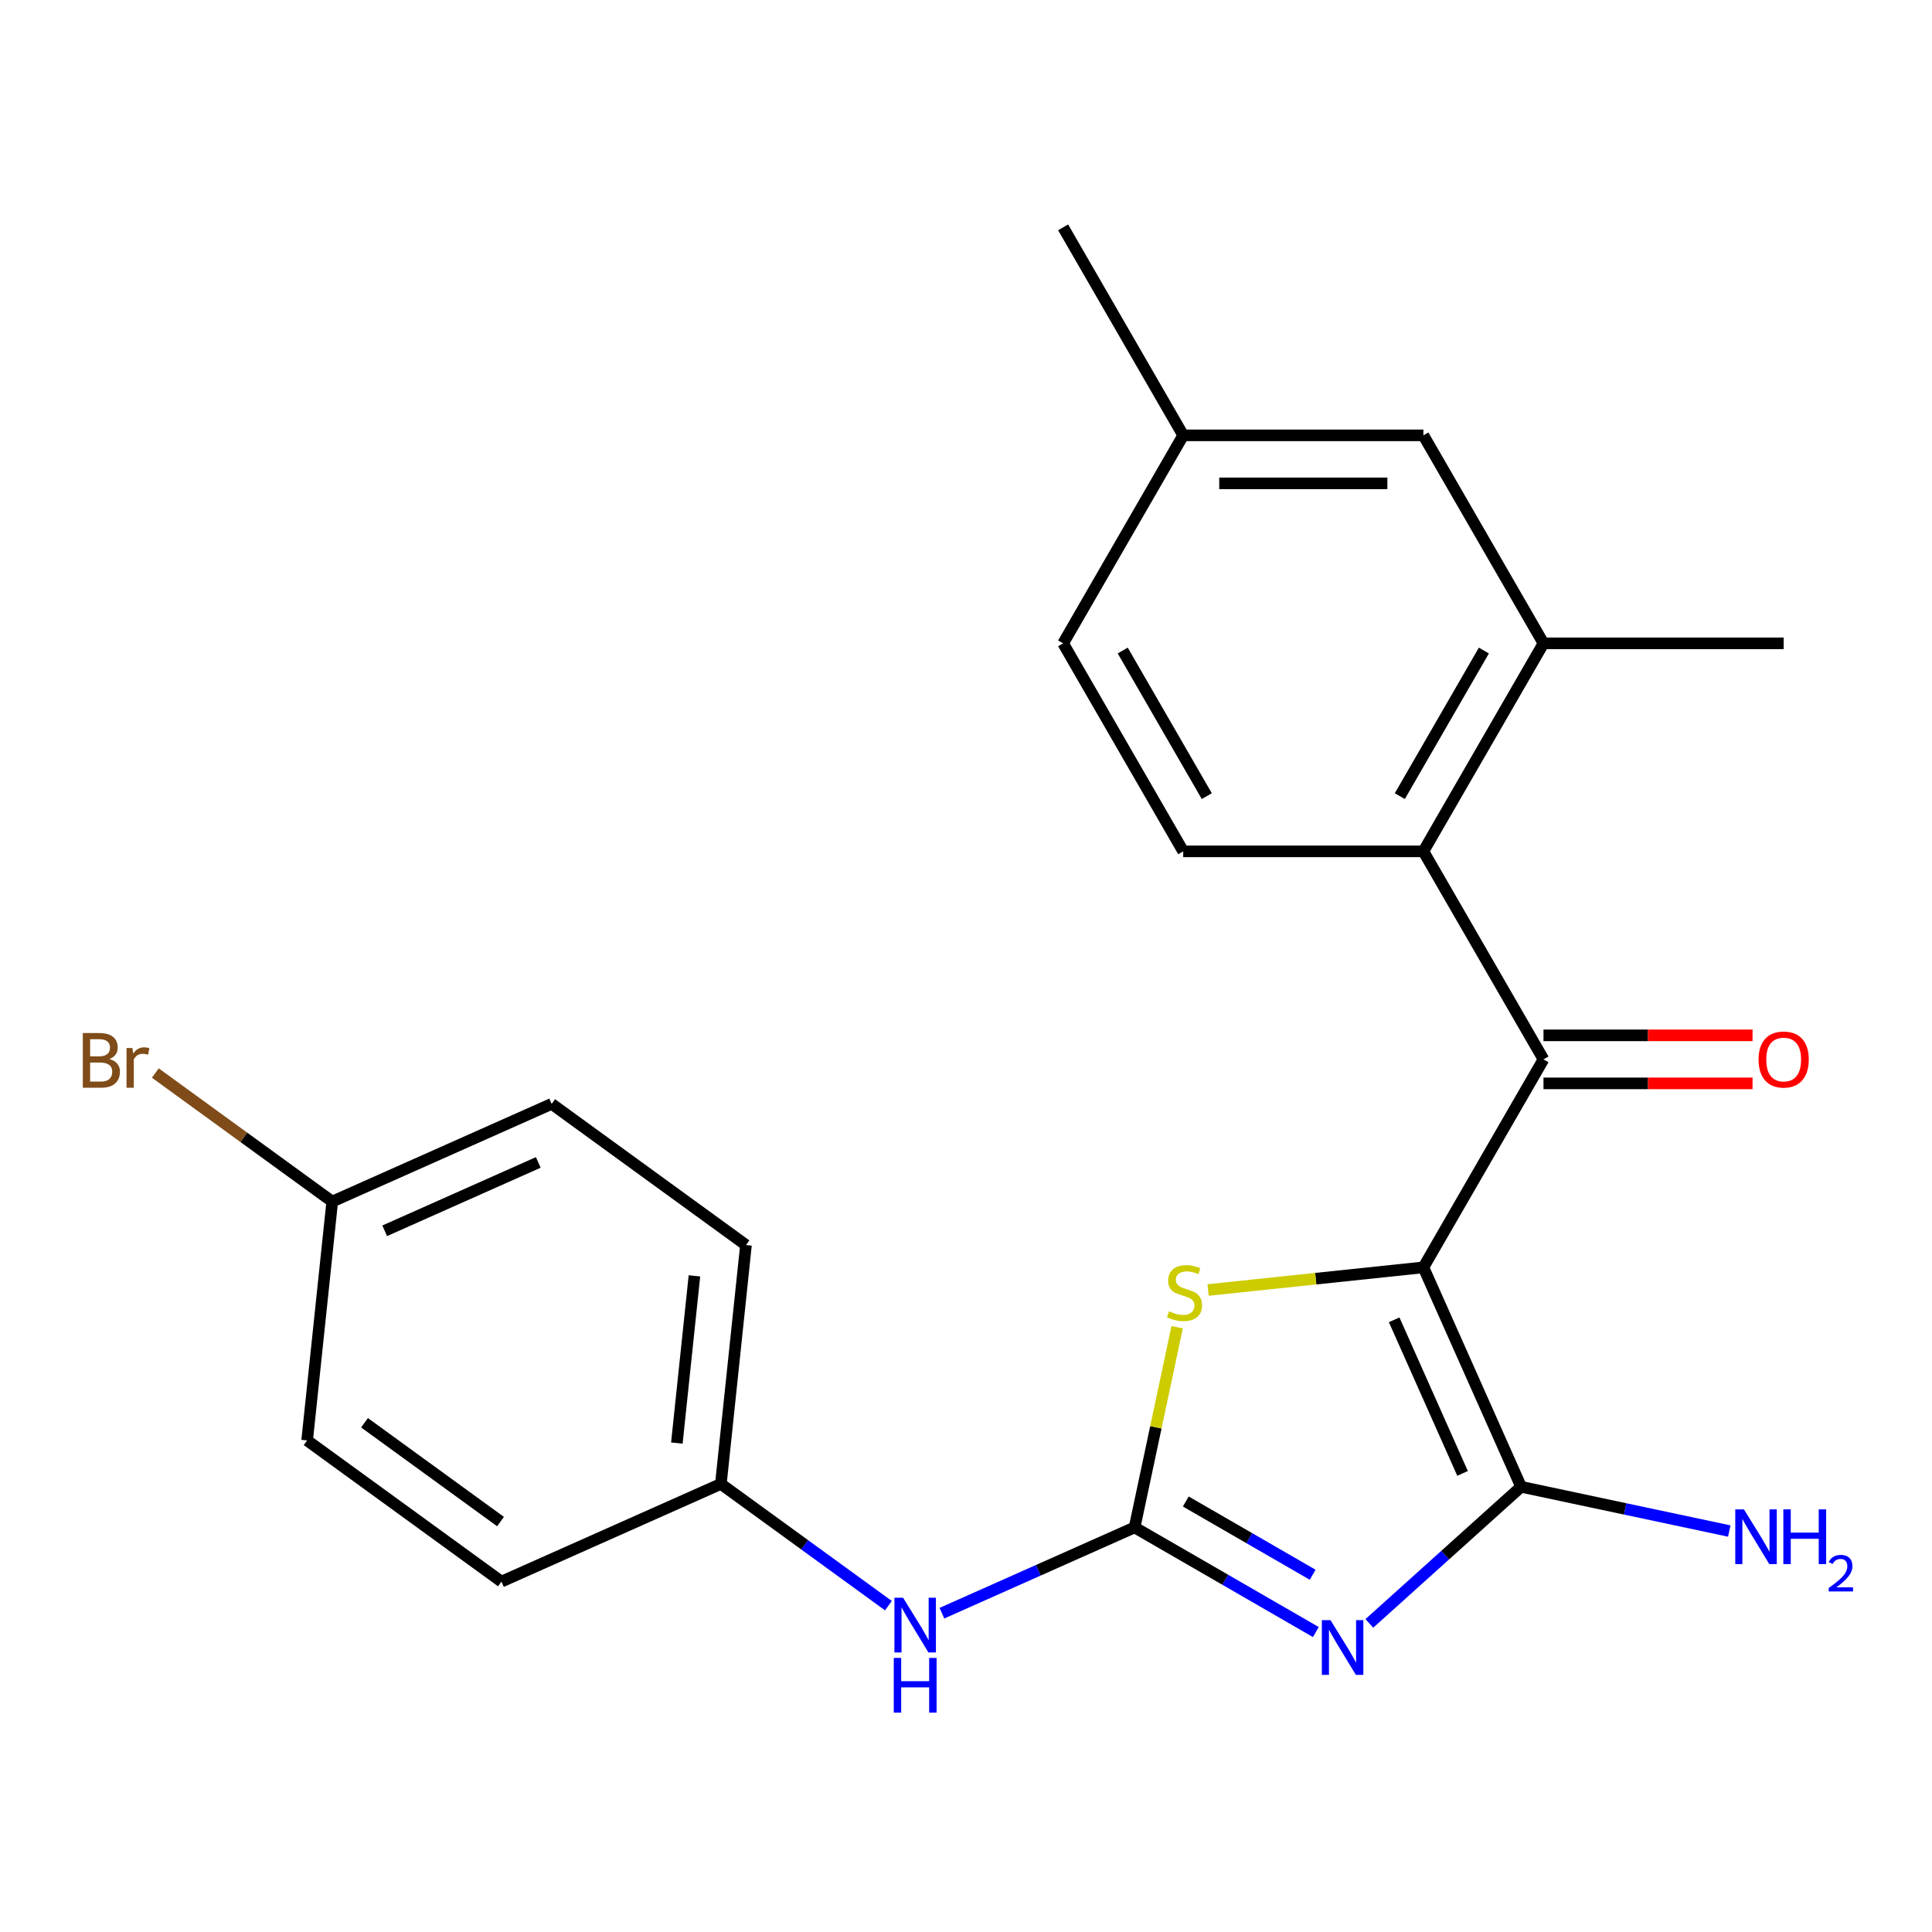 <?xml version='1.0' encoding='iso-8859-1'?>
<svg version='1.1' baseProfile='full'
              xmlns='http://www.w3.org/2000/svg'
                      xmlns:rdkit='http://www.rdkit.org/xml'
                      xmlns:xlink='http://www.w3.org/1999/xlink'
                  xml:space='preserve'
width='1000px' height='1000px' viewBox='0 0 1000 1000'>
<!-- END OF HEADER -->
<rect style='opacity:1.0;fill:#FFFFFF;stroke:none' width='1000' height='1000' x='0' y='0'> </rect>
<path class='bond-1' d='M 736.748,655.987 L 787.312,769.558' style='fill:none;fill-rule:evenodd;stroke:#000000;stroke-width:6px;stroke-linecap:butt;stroke-linejoin:miter;stroke-opacity:1' />
<path class='bond-1' d='M 721.618,683.136 L 757.014,762.635' style='fill:none;fill-rule:evenodd;stroke:#000000;stroke-width:6px;stroke-linecap:butt;stroke-linejoin:miter;stroke-opacity:1' />
<path class='bond-3' d='M 736.748,655.987 L 681.023,661.844' style='fill:none;fill-rule:evenodd;stroke:#000000;stroke-width:6px;stroke-linecap:butt;stroke-linejoin:miter;stroke-opacity:1' />
<path class='bond-3' d='M 681.023,661.844 L 625.298,667.701' style='fill:none;fill-rule:evenodd;stroke:#CCCC00;stroke-width:6px;stroke-linecap:butt;stroke-linejoin:miter;stroke-opacity:1' />
<path class='bond-4' d='M 736.748,655.987 L 798.907,548.325' style='fill:none;fill-rule:evenodd;stroke:#000000;stroke-width:6px;stroke-linecap:butt;stroke-linejoin:miter;stroke-opacity:1' />
<path class='bond-0' d='M 708.774,840.274 L 748.043,804.916' style='fill:none;fill-rule:evenodd;stroke:#0000FF;stroke-width:6px;stroke-linecap:butt;stroke-linejoin:miter;stroke-opacity:1' />
<path class='bond-0' d='M 748.043,804.916 L 787.312,769.558' style='fill:none;fill-rule:evenodd;stroke:#000000;stroke-width:6px;stroke-linecap:butt;stroke-linejoin:miter;stroke-opacity:1' />
<path class='bond-23' d='M 681.078,844.748 L 634.171,817.666' style='fill:none;fill-rule:evenodd;stroke:#0000FF;stroke-width:6px;stroke-linecap:butt;stroke-linejoin:miter;stroke-opacity:1' />
<path class='bond-23' d='M 634.171,817.666 L 587.263,790.584' style='fill:none;fill-rule:evenodd;stroke:#000000;stroke-width:6px;stroke-linecap:butt;stroke-linejoin:miter;stroke-opacity:1' />
<path class='bond-23' d='M 679.438,815.091 L 646.602,796.133' style='fill:none;fill-rule:evenodd;stroke:#0000FF;stroke-width:6px;stroke-linecap:butt;stroke-linejoin:miter;stroke-opacity:1' />
<path class='bond-23' d='M 646.602,796.133 L 613.767,777.176' style='fill:none;fill-rule:evenodd;stroke:#000000;stroke-width:6px;stroke-linecap:butt;stroke-linejoin:miter;stroke-opacity:1' />
<path class='bond-11' d='M 787.312,769.558 L 841.189,781.01' style='fill:none;fill-rule:evenodd;stroke:#000000;stroke-width:6px;stroke-linecap:butt;stroke-linejoin:miter;stroke-opacity:1' />
<path class='bond-11' d='M 841.189,781.01 L 895.066,792.461' style='fill:none;fill-rule:evenodd;stroke:#0000FF;stroke-width:6px;stroke-linecap:butt;stroke-linejoin:miter;stroke-opacity:1' />
<path class='bond-2' d='M 587.263,790.584 L 598.275,738.777' style='fill:none;fill-rule:evenodd;stroke:#000000;stroke-width:6px;stroke-linecap:butt;stroke-linejoin:miter;stroke-opacity:1' />
<path class='bond-2' d='M 598.275,738.777 L 609.287,686.97' style='fill:none;fill-rule:evenodd;stroke:#CCCC00;stroke-width:6px;stroke-linecap:butt;stroke-linejoin:miter;stroke-opacity:1' />
<path class='bond-7' d='M 587.263,790.584 L 537.402,812.783' style='fill:none;fill-rule:evenodd;stroke:#000000;stroke-width:6px;stroke-linecap:butt;stroke-linejoin:miter;stroke-opacity:1' />
<path class='bond-7' d='M 537.402,812.783 L 487.541,834.983' style='fill:none;fill-rule:evenodd;stroke:#0000FF;stroke-width:6px;stroke-linecap:butt;stroke-linejoin:miter;stroke-opacity:1' />
<path class='bond-5' d='M 798.907,548.325 L 736.748,440.662' style='fill:none;fill-rule:evenodd;stroke:#000000;stroke-width:6px;stroke-linecap:butt;stroke-linejoin:miter;stroke-opacity:1' />
<path class='bond-9' d='M 798.907,560.756 L 853.012,560.756' style='fill:none;fill-rule:evenodd;stroke:#000000;stroke-width:6px;stroke-linecap:butt;stroke-linejoin:miter;stroke-opacity:1' />
<path class='bond-9' d='M 853.012,560.756 L 907.117,560.756' style='fill:none;fill-rule:evenodd;stroke:#FF0000;stroke-width:6px;stroke-linecap:butt;stroke-linejoin:miter;stroke-opacity:1' />
<path class='bond-9' d='M 798.907,535.893 L 853.012,535.893' style='fill:none;fill-rule:evenodd;stroke:#000000;stroke-width:6px;stroke-linecap:butt;stroke-linejoin:miter;stroke-opacity:1' />
<path class='bond-9' d='M 853.012,535.893 L 907.117,535.893' style='fill:none;fill-rule:evenodd;stroke:#FF0000;stroke-width:6px;stroke-linecap:butt;stroke-linejoin:miter;stroke-opacity:1' />
<path class='bond-6' d='M 736.748,440.662 L 798.907,332.999' style='fill:none;fill-rule:evenodd;stroke:#000000;stroke-width:6px;stroke-linecap:butt;stroke-linejoin:miter;stroke-opacity:1' />
<path class='bond-6' d='M 724.539,412.081 L 768.05,336.717' style='fill:none;fill-rule:evenodd;stroke:#000000;stroke-width:6px;stroke-linecap:butt;stroke-linejoin:miter;stroke-opacity:1' />
<path class='bond-8' d='M 736.748,440.662 L 612.429,440.662' style='fill:none;fill-rule:evenodd;stroke:#000000;stroke-width:6px;stroke-linecap:butt;stroke-linejoin:miter;stroke-opacity:1' />
<path class='bond-10' d='M 798.907,332.999 L 736.748,225.336' style='fill:none;fill-rule:evenodd;stroke:#000000;stroke-width:6px;stroke-linecap:butt;stroke-linejoin:miter;stroke-opacity:1' />
<path class='bond-21' d='M 798.907,332.999 L 923.225,332.999' style='fill:none;fill-rule:evenodd;stroke:#000000;stroke-width:6px;stroke-linecap:butt;stroke-linejoin:miter;stroke-opacity:1' />
<path class='bond-12' d='M 459.845,831.087 L 416.481,799.582' style='fill:none;fill-rule:evenodd;stroke:#0000FF;stroke-width:6px;stroke-linecap:butt;stroke-linejoin:miter;stroke-opacity:1' />
<path class='bond-12' d='M 416.481,799.582 L 373.117,768.076' style='fill:none;fill-rule:evenodd;stroke:#000000;stroke-width:6px;stroke-linecap:butt;stroke-linejoin:miter;stroke-opacity:1' />
<path class='bond-13' d='M 612.429,440.662 L 550.27,332.999' style='fill:none;fill-rule:evenodd;stroke:#000000;stroke-width:6px;stroke-linecap:butt;stroke-linejoin:miter;stroke-opacity:1' />
<path class='bond-13' d='M 624.638,412.081 L 581.127,336.717' style='fill:none;fill-rule:evenodd;stroke:#000000;stroke-width:6px;stroke-linecap:butt;stroke-linejoin:miter;stroke-opacity:1' />
<path class='bond-24' d='M 736.748,225.336 L 612.429,225.336' style='fill:none;fill-rule:evenodd;stroke:#000000;stroke-width:6px;stroke-linecap:butt;stroke-linejoin:miter;stroke-opacity:1' />
<path class='bond-24' d='M 718.1,250.2 L 631.077,250.2' style='fill:none;fill-rule:evenodd;stroke:#000000;stroke-width:6px;stroke-linecap:butt;stroke-linejoin:miter;stroke-opacity:1' />
<path class='bond-17' d='M 373.117,768.076 L 259.547,818.641' style='fill:none;fill-rule:evenodd;stroke:#000000;stroke-width:6px;stroke-linecap:butt;stroke-linejoin:miter;stroke-opacity:1' />
<path class='bond-18' d='M 373.117,768.076 L 386.112,644.439' style='fill:none;fill-rule:evenodd;stroke:#000000;stroke-width:6px;stroke-linecap:butt;stroke-linejoin:miter;stroke-opacity:1' />
<path class='bond-18' d='M 350.339,746.931 L 359.435,660.385' style='fill:none;fill-rule:evenodd;stroke:#000000;stroke-width:6px;stroke-linecap:butt;stroke-linejoin:miter;stroke-opacity:1' />
<path class='bond-14' d='M 550.27,332.999 L 612.429,225.336' style='fill:none;fill-rule:evenodd;stroke:#000000;stroke-width:6px;stroke-linecap:butt;stroke-linejoin:miter;stroke-opacity:1' />
<path class='bond-22' d='M 612.429,225.336 L 550.27,117.674' style='fill:none;fill-rule:evenodd;stroke:#000000;stroke-width:6px;stroke-linecap:butt;stroke-linejoin:miter;stroke-opacity:1' />
<path class='bond-15' d='M 171.966,621.931 L 285.537,571.366' style='fill:none;fill-rule:evenodd;stroke:#000000;stroke-width:6px;stroke-linecap:butt;stroke-linejoin:miter;stroke-opacity:1' />
<path class='bond-15' d='M 199.115,637.061 L 278.614,601.665' style='fill:none;fill-rule:evenodd;stroke:#000000;stroke-width:6px;stroke-linecap:butt;stroke-linejoin:miter;stroke-opacity:1' />
<path class='bond-16' d='M 171.966,621.931 L 126.182,588.667' style='fill:none;fill-rule:evenodd;stroke:#000000;stroke-width:6px;stroke-linecap:butt;stroke-linejoin:miter;stroke-opacity:1' />
<path class='bond-16' d='M 126.182,588.667 L 80.399,555.403' style='fill:none;fill-rule:evenodd;stroke:#7F4C19;stroke-width:6px;stroke-linecap:butt;stroke-linejoin:miter;stroke-opacity:1' />
<path class='bond-25' d='M 171.966,621.931 L 158.971,745.568' style='fill:none;fill-rule:evenodd;stroke:#000000;stroke-width:6px;stroke-linecap:butt;stroke-linejoin:miter;stroke-opacity:1' />
<path class='bond-19' d='M 259.547,818.641 L 158.971,745.568' style='fill:none;fill-rule:evenodd;stroke:#000000;stroke-width:6px;stroke-linecap:butt;stroke-linejoin:miter;stroke-opacity:1' />
<path class='bond-19' d='M 259.075,787.565 L 188.672,736.414' style='fill:none;fill-rule:evenodd;stroke:#000000;stroke-width:6px;stroke-linecap:butt;stroke-linejoin:miter;stroke-opacity:1' />
<path class='bond-20' d='M 386.112,644.439 L 285.537,571.366' style='fill:none;fill-rule:evenodd;stroke:#000000;stroke-width:6px;stroke-linecap:butt;stroke-linejoin:miter;stroke-opacity:1' />
<path  class='atom-1' d='M 688.666 838.583
L 697.946 853.583
Q 698.866 855.063, 700.346 857.743
Q 701.826 860.423, 701.906 860.583
L 701.906 838.583
L 705.666 838.583
L 705.666 866.903
L 701.786 866.903
L 691.826 850.503
Q 690.666 848.583, 689.426 846.383
Q 688.226 844.183, 687.866 843.503
L 687.866 866.903
L 684.186 866.903
L 684.186 838.583
L 688.666 838.583
' fill='#0000FF'/>
<path  class='atom-4' d='M 605.11 678.702
Q 605.43 678.822, 606.75 679.382
Q 608.07 679.942, 609.51 680.302
Q 610.99 680.622, 612.43 680.622
Q 615.11 680.622, 616.67 679.342
Q 618.23 678.022, 618.23 675.742
Q 618.23 674.182, 617.43 673.222
Q 616.67 672.262, 615.47 671.742
Q 614.27 671.222, 612.27 670.622
Q 609.75 669.862, 608.23 669.142
Q 606.75 668.422, 605.67 666.902
Q 604.63 665.382, 604.63 662.822
Q 604.63 659.262, 607.03 657.062
Q 609.47 654.862, 614.27 654.862
Q 617.55 654.862, 621.27 656.422
L 620.35 659.502
Q 616.95 658.102, 614.39 658.102
Q 611.63 658.102, 610.11 659.262
Q 608.59 660.382, 608.63 662.342
Q 608.63 663.862, 609.39 664.782
Q 610.19 665.702, 611.31 666.222
Q 612.47 666.742, 614.39 667.342
Q 616.95 668.142, 618.47 668.942
Q 619.99 669.742, 621.07 671.382
Q 622.19 672.982, 622.19 675.742
Q 622.19 679.662, 619.55 681.782
Q 616.95 683.862, 612.59 683.862
Q 610.07 683.862, 608.15 683.302
Q 606.27 682.782, 604.03 681.862
L 605.11 678.702
' fill='#CCCC00'/>
<path  class='atom-8' d='M 467.433 826.988
L 476.713 841.988
Q 477.633 843.468, 479.113 846.148
Q 480.593 848.828, 480.673 848.988
L 480.673 826.988
L 484.433 826.988
L 484.433 855.308
L 480.553 855.308
L 470.593 838.908
Q 469.433 836.988, 468.193 834.788
Q 466.993 832.588, 466.633 831.908
L 466.633 855.308
L 462.953 855.308
L 462.953 826.988
L 467.433 826.988
' fill='#0000FF'/>
<path  class='atom-8' d='M 462.613 858.14
L 466.453 858.14
L 466.453 870.18
L 480.933 870.18
L 480.933 858.14
L 484.773 858.14
L 484.773 886.46
L 480.933 886.46
L 480.933 873.38
L 466.453 873.38
L 466.453 886.46
L 462.613 886.46
L 462.613 858.14
' fill='#0000FF'/>
<path  class='atom-10' d='M 910.225 548.405
Q 910.225 541.605, 913.585 537.805
Q 916.945 534.005, 923.225 534.005
Q 929.505 534.005, 932.865 537.805
Q 936.225 541.605, 936.225 548.405
Q 936.225 555.285, 932.825 559.205
Q 929.425 563.085, 923.225 563.085
Q 916.985 563.085, 913.585 559.205
Q 910.225 555.325, 910.225 548.405
M 923.225 559.885
Q 927.545 559.885, 929.865 557.005
Q 932.225 554.085, 932.225 548.405
Q 932.225 542.845, 929.865 540.045
Q 927.545 537.205, 923.225 537.205
Q 918.905 537.205, 916.545 540.005
Q 914.225 542.805, 914.225 548.405
Q 914.225 554.125, 916.545 557.005
Q 918.905 559.885, 923.225 559.885
' fill='#FF0000'/>
<path  class='atom-12' d='M 902.654 781.245
L 911.934 796.245
Q 912.854 797.725, 914.334 800.405
Q 915.814 803.085, 915.894 803.245
L 915.894 781.245
L 919.654 781.245
L 919.654 809.565
L 915.774 809.565
L 905.814 793.165
Q 904.654 791.245, 903.414 789.045
Q 902.214 786.845, 901.854 786.165
L 901.854 809.565
L 898.174 809.565
L 898.174 781.245
L 902.654 781.245
' fill='#0000FF'/>
<path  class='atom-12' d='M 923.054 781.245
L 926.894 781.245
L 926.894 793.285
L 941.374 793.285
L 941.374 781.245
L 945.214 781.245
L 945.214 809.565
L 941.374 809.565
L 941.374 796.485
L 926.894 796.485
L 926.894 809.565
L 923.054 809.565
L 923.054 781.245
' fill='#0000FF'/>
<path  class='atom-12' d='M 946.587 808.571
Q 947.273 806.802, 948.91 805.826
Q 950.547 804.822, 952.817 804.822
Q 955.642 804.822, 957.226 806.354
Q 958.81 807.885, 958.81 810.604
Q 958.81 813.376, 956.751 815.963
Q 954.718 818.55, 950.494 821.613
L 959.127 821.613
L 959.127 823.725
L 946.534 823.725
L 946.534 821.956
Q 950.019 819.474, 952.078 817.626
Q 954.163 815.778, 955.167 814.115
Q 956.17 812.452, 956.17 810.736
Q 956.17 808.941, 955.272 807.938
Q 954.375 806.934, 952.817 806.934
Q 951.312 806.934, 950.309 807.542
Q 949.306 808.149, 948.593 809.495
L 946.587 808.571
' fill='#0000FF'/>
<path  class='atom-17' d='M 56.611 548.139
Q 59.331 548.899, 60.691 550.579
Q 62.091 552.219, 62.091 554.659
Q 62.091 558.579, 59.571 560.819
Q 57.091 563.019, 52.371 563.019
L 42.851 563.019
L 42.851 534.699
L 51.211 534.699
Q 56.051 534.699, 58.491 536.659
Q 60.931 538.619, 60.931 542.219
Q 60.931 546.499, 56.611 548.139
M 46.651 537.899
L 46.651 546.779
L 51.211 546.779
Q 54.011 546.779, 55.451 545.659
Q 56.931 544.499, 56.931 542.219
Q 56.931 537.899, 51.211 537.899
L 46.651 537.899
M 52.371 559.819
Q 55.131 559.819, 56.611 558.499
Q 58.091 557.179, 58.091 554.659
Q 58.091 552.339, 56.451 551.179
Q 54.851 549.979, 51.771 549.979
L 46.651 549.979
L 46.651 559.819
L 52.371 559.819
' fill='#7F4C19'/>
<path  class='atom-17' d='M 68.531 542.459
L 68.971 545.299
Q 71.131 542.099, 74.651 542.099
Q 75.771 542.099, 77.291 542.499
L 76.691 545.859
Q 74.971 545.459, 74.011 545.459
Q 72.331 545.459, 71.211 546.139
Q 70.131 546.779, 69.251 548.339
L 69.251 563.019
L 65.491 563.019
L 65.491 542.459
L 68.531 542.459
' fill='#7F4C19'/>
</svg>
